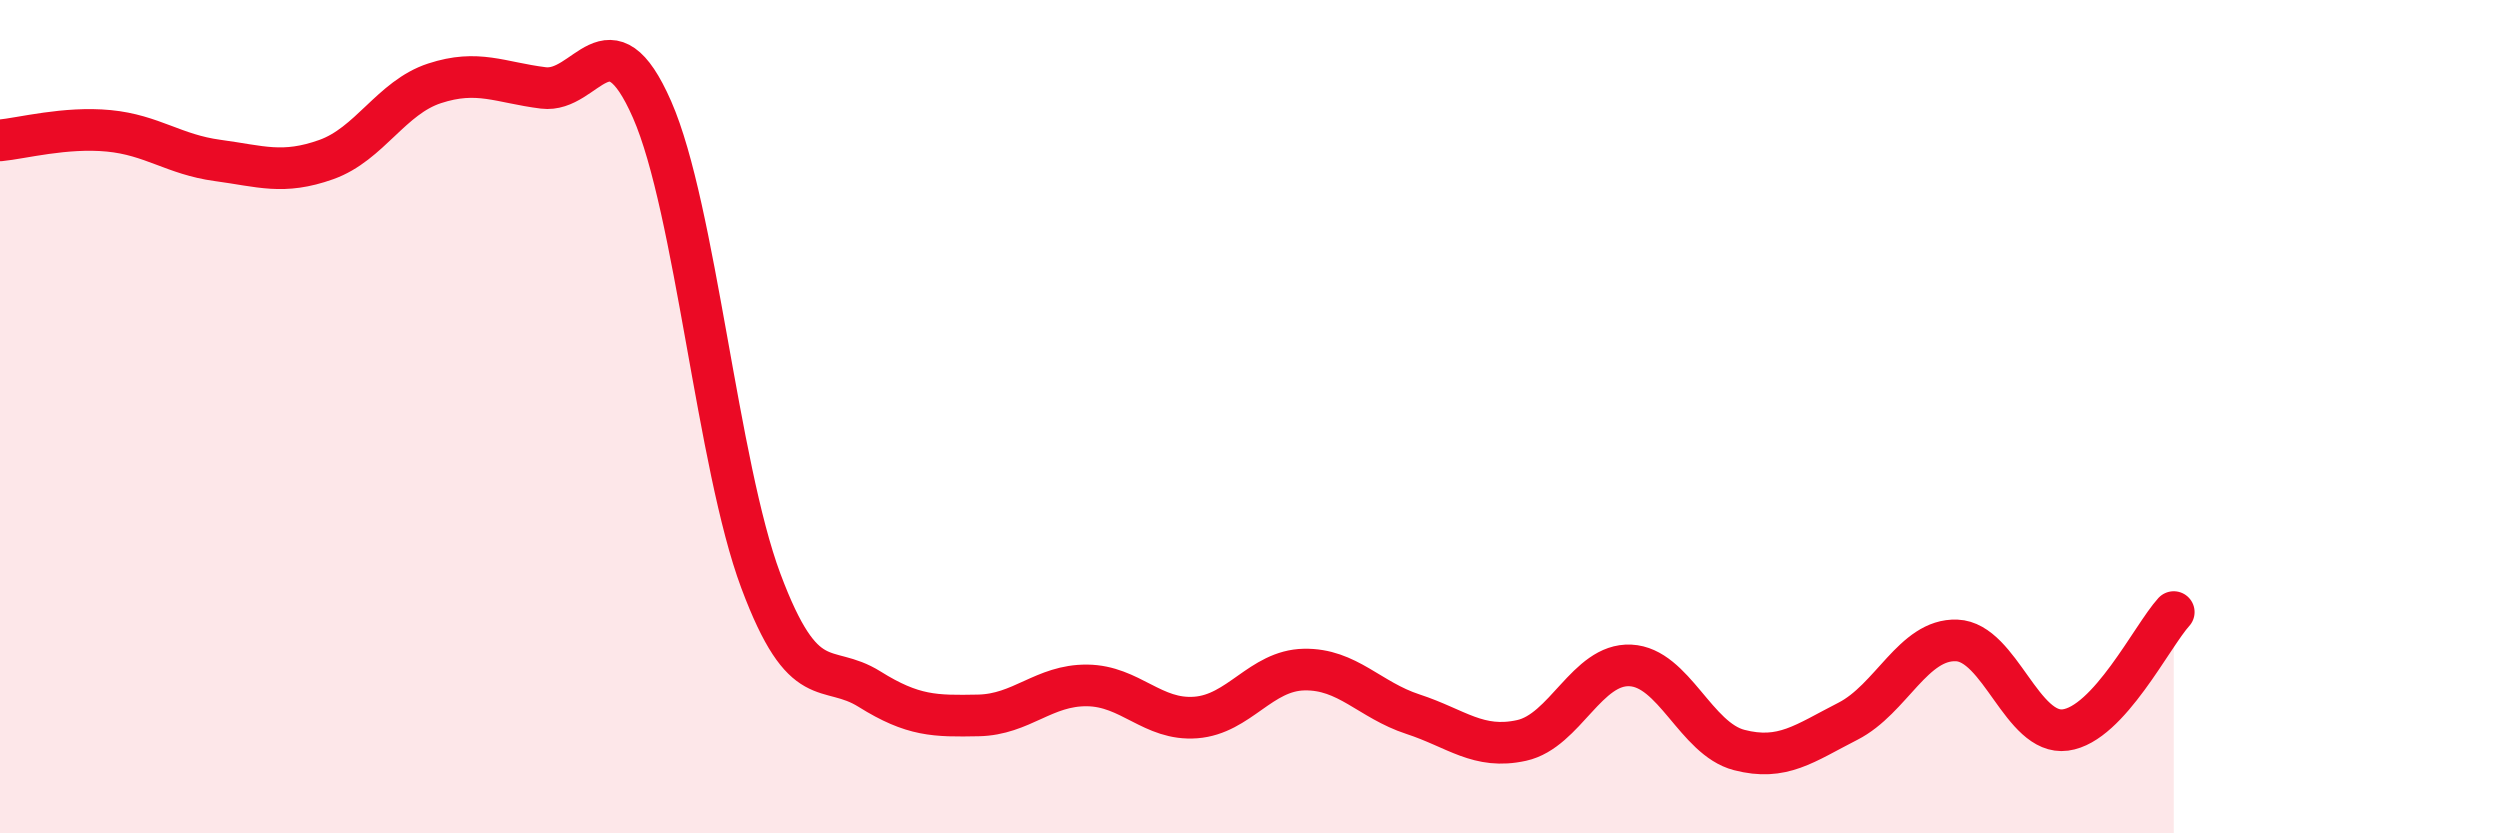 
    <svg width="60" height="20" viewBox="0 0 60 20" xmlns="http://www.w3.org/2000/svg">
      <path
        d="M 0,3.37 C 0.52,3.32 1.57,3.04 2.61,3.14 C 3.65,3.24 4.18,3.71 5.22,3.85 C 6.26,3.99 6.79,4.2 7.83,3.83 C 8.87,3.46 9.39,2.34 10.43,2 C 11.47,1.66 12,1.98 13.04,2.11 C 14.08,2.24 14.61,0.26 15.65,2.63 C 16.69,5 17.22,11.16 18.26,13.94 C 19.3,16.72 19.83,15.89 20.87,16.54 C 21.91,17.19 22.44,17.19 23.48,17.17 C 24.52,17.15 25.05,16.44 26.09,16.45 C 27.13,16.46 27.66,17.3 28.7,17.22 C 29.74,17.14 30.26,16.09 31.3,16.07 C 32.34,16.05 32.87,16.8 33.91,17.14 C 34.95,17.48 35.48,18 36.52,17.77 C 37.56,17.54 38.09,15.92 39.13,15.97 C 40.17,16.02 40.7,17.73 41.74,18 C 42.78,18.27 43.31,17.84 44.35,17.31 C 45.39,16.78 45.92,15.33 46.96,15.37 C 48,15.41 48.53,17.66 49.57,17.52 C 50.61,17.38 51.65,15.26 52.17,14.69L52.17 20L0 20Z"
        fill="#EB0A25"
        opacity="0.1"
        stroke-linecap="round"
        stroke-linejoin="round"
      />
      <path
        d="M 0,3.37 C 0.52,3.32 1.57,3.04 2.61,3.14 C 3.65,3.24 4.18,3.71 5.22,3.85 C 6.26,3.99 6.79,4.2 7.83,3.83 C 8.87,3.46 9.39,2.34 10.43,2 C 11.47,1.66 12,1.98 13.04,2.11 C 14.08,2.24 14.61,0.26 15.65,2.63 C 16.69,5 17.22,11.16 18.26,13.94 C 19.3,16.72 19.83,15.89 20.87,16.54 C 21.91,17.19 22.44,17.19 23.48,17.17 C 24.52,17.15 25.05,16.44 26.09,16.45 C 27.13,16.46 27.66,17.3 28.7,17.22 C 29.74,17.14 30.26,16.09 31.3,16.07 C 32.34,16.05 32.87,16.8 33.91,17.14 C 34.95,17.48 35.48,18 36.52,17.77 C 37.56,17.54 38.09,15.92 39.13,15.97 C 40.17,16.02 40.7,17.73 41.74,18 C 42.78,18.27 43.31,17.84 44.35,17.31 C 45.39,16.78 45.92,15.33 46.96,15.37 C 48,15.41 48.53,17.66 49.57,17.52 C 50.61,17.38 51.65,15.26 52.17,14.69"
        stroke="#EB0A25"
        stroke-width="1"
        fill="none"
        stroke-linecap="round"
        stroke-linejoin="round"
      />
    </svg>
  